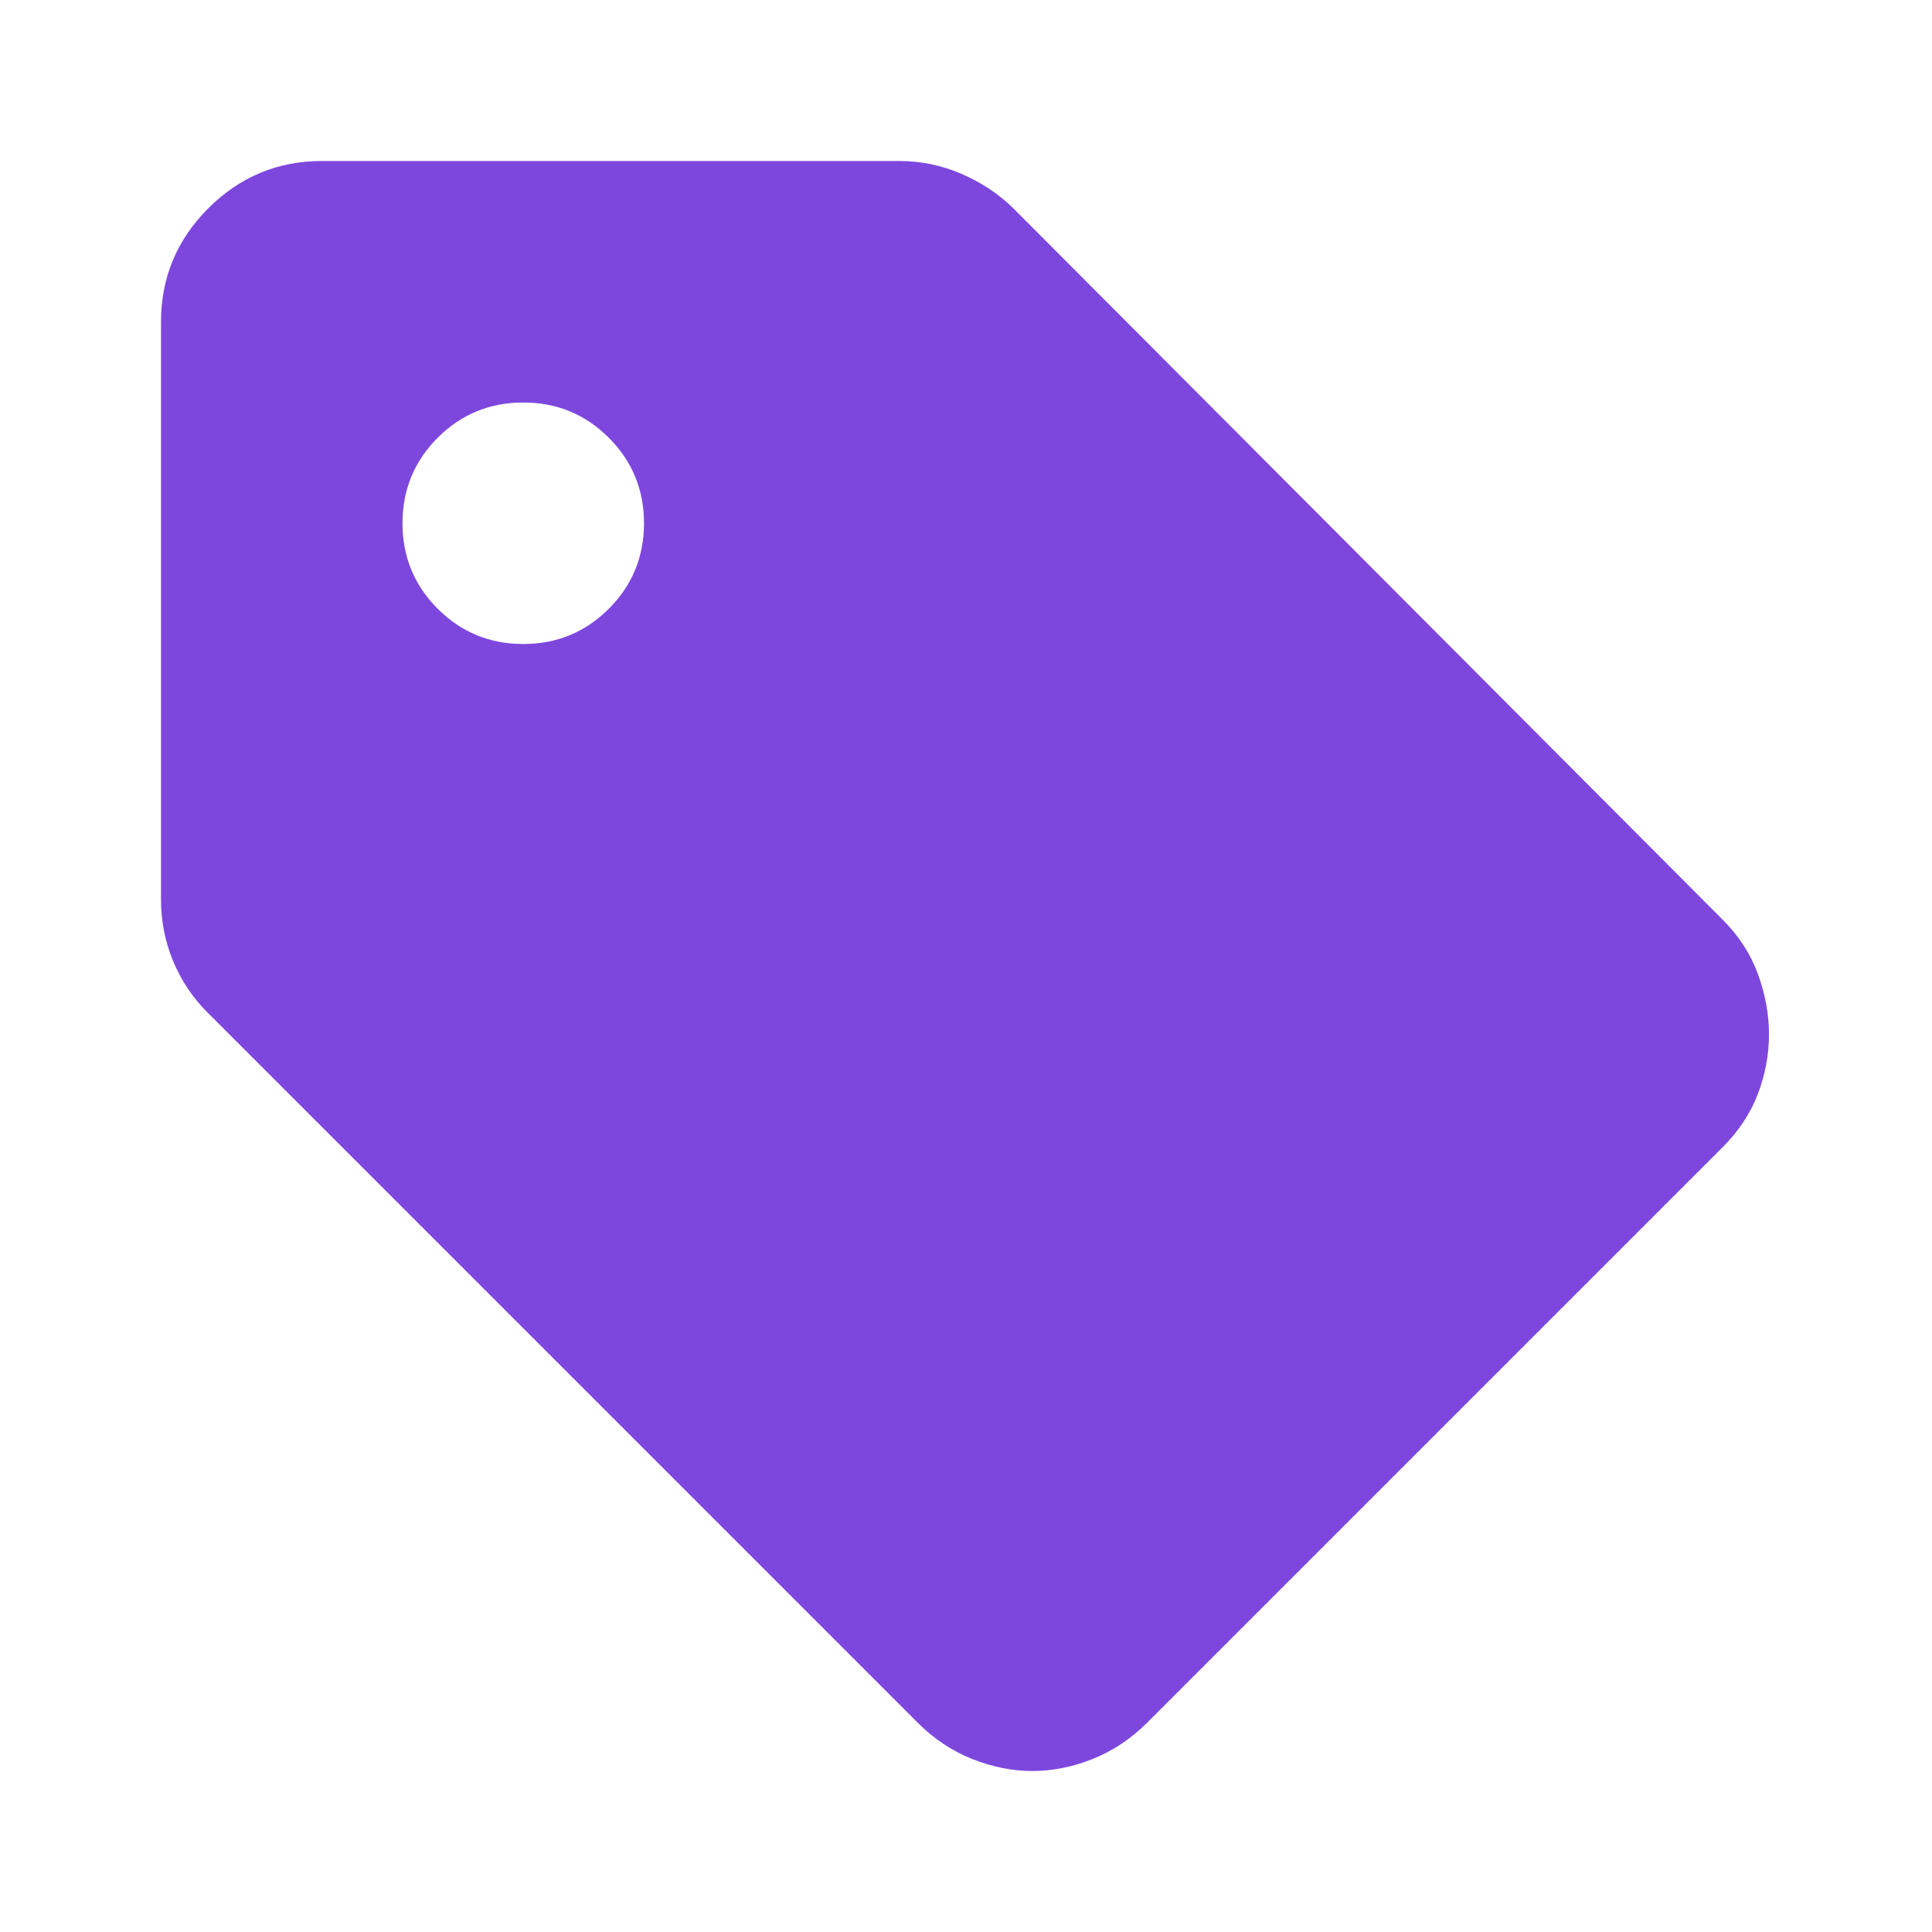 <svg width="48" height="48" viewBox="0 0 48 48" fill="none" xmlns="http://www.w3.org/2000/svg">
<mask id="mask0_6492_44011" style="mask-type:alpha" maskUnits="userSpaceOnUse" x="0" y="0" width="48" height="48">
<rect width="48" height="48" fill="#D9D9D9"/>
</mask>
<g mask="url(#mask0_6492_44011)">
<path d="M42.8 28.5L28.5 42.8C28.1 43.2 27.65 43.5 27.15 43.7C26.65 43.9 26.15 44 25.65 44C25.15 44 24.65 43.9 24.15 43.7C23.65 43.5 23.2 43.2 22.8 42.8L5.15 25.15C4.783 24.783 4.5 24.358 4.3 23.875C4.1 23.392 4 22.883 4 22.35V8C4 6.9 4.392 5.958 5.175 5.175C5.958 4.392 6.9 4 8 4H22.35C22.883 4 23.4 4.108 23.9 4.325C24.4 4.542 24.833 4.833 25.2 5.2L42.8 22.85C43.2 23.25 43.492 23.7 43.675 24.2C43.858 24.7 43.95 25.2 43.95 25.7C43.95 26.2 43.858 26.692 43.675 27.175C43.492 27.658 43.2 28.1 42.8 28.5ZM13 16C13.833 16 14.542 15.708 15.125 15.125C15.708 14.542 16 13.833 16 13C16 12.167 15.708 11.458 15.125 10.875C14.542 10.292 13.833 10 13 10C12.167 10 11.458 10.292 10.875 10.875C10.292 11.458 10 12.167 10 13C10 13.833 10.292 14.542 10.875 15.125C11.458 15.708 12.167 16 13 16Z" fill="#7D47DE"/>
</g>
</svg>
